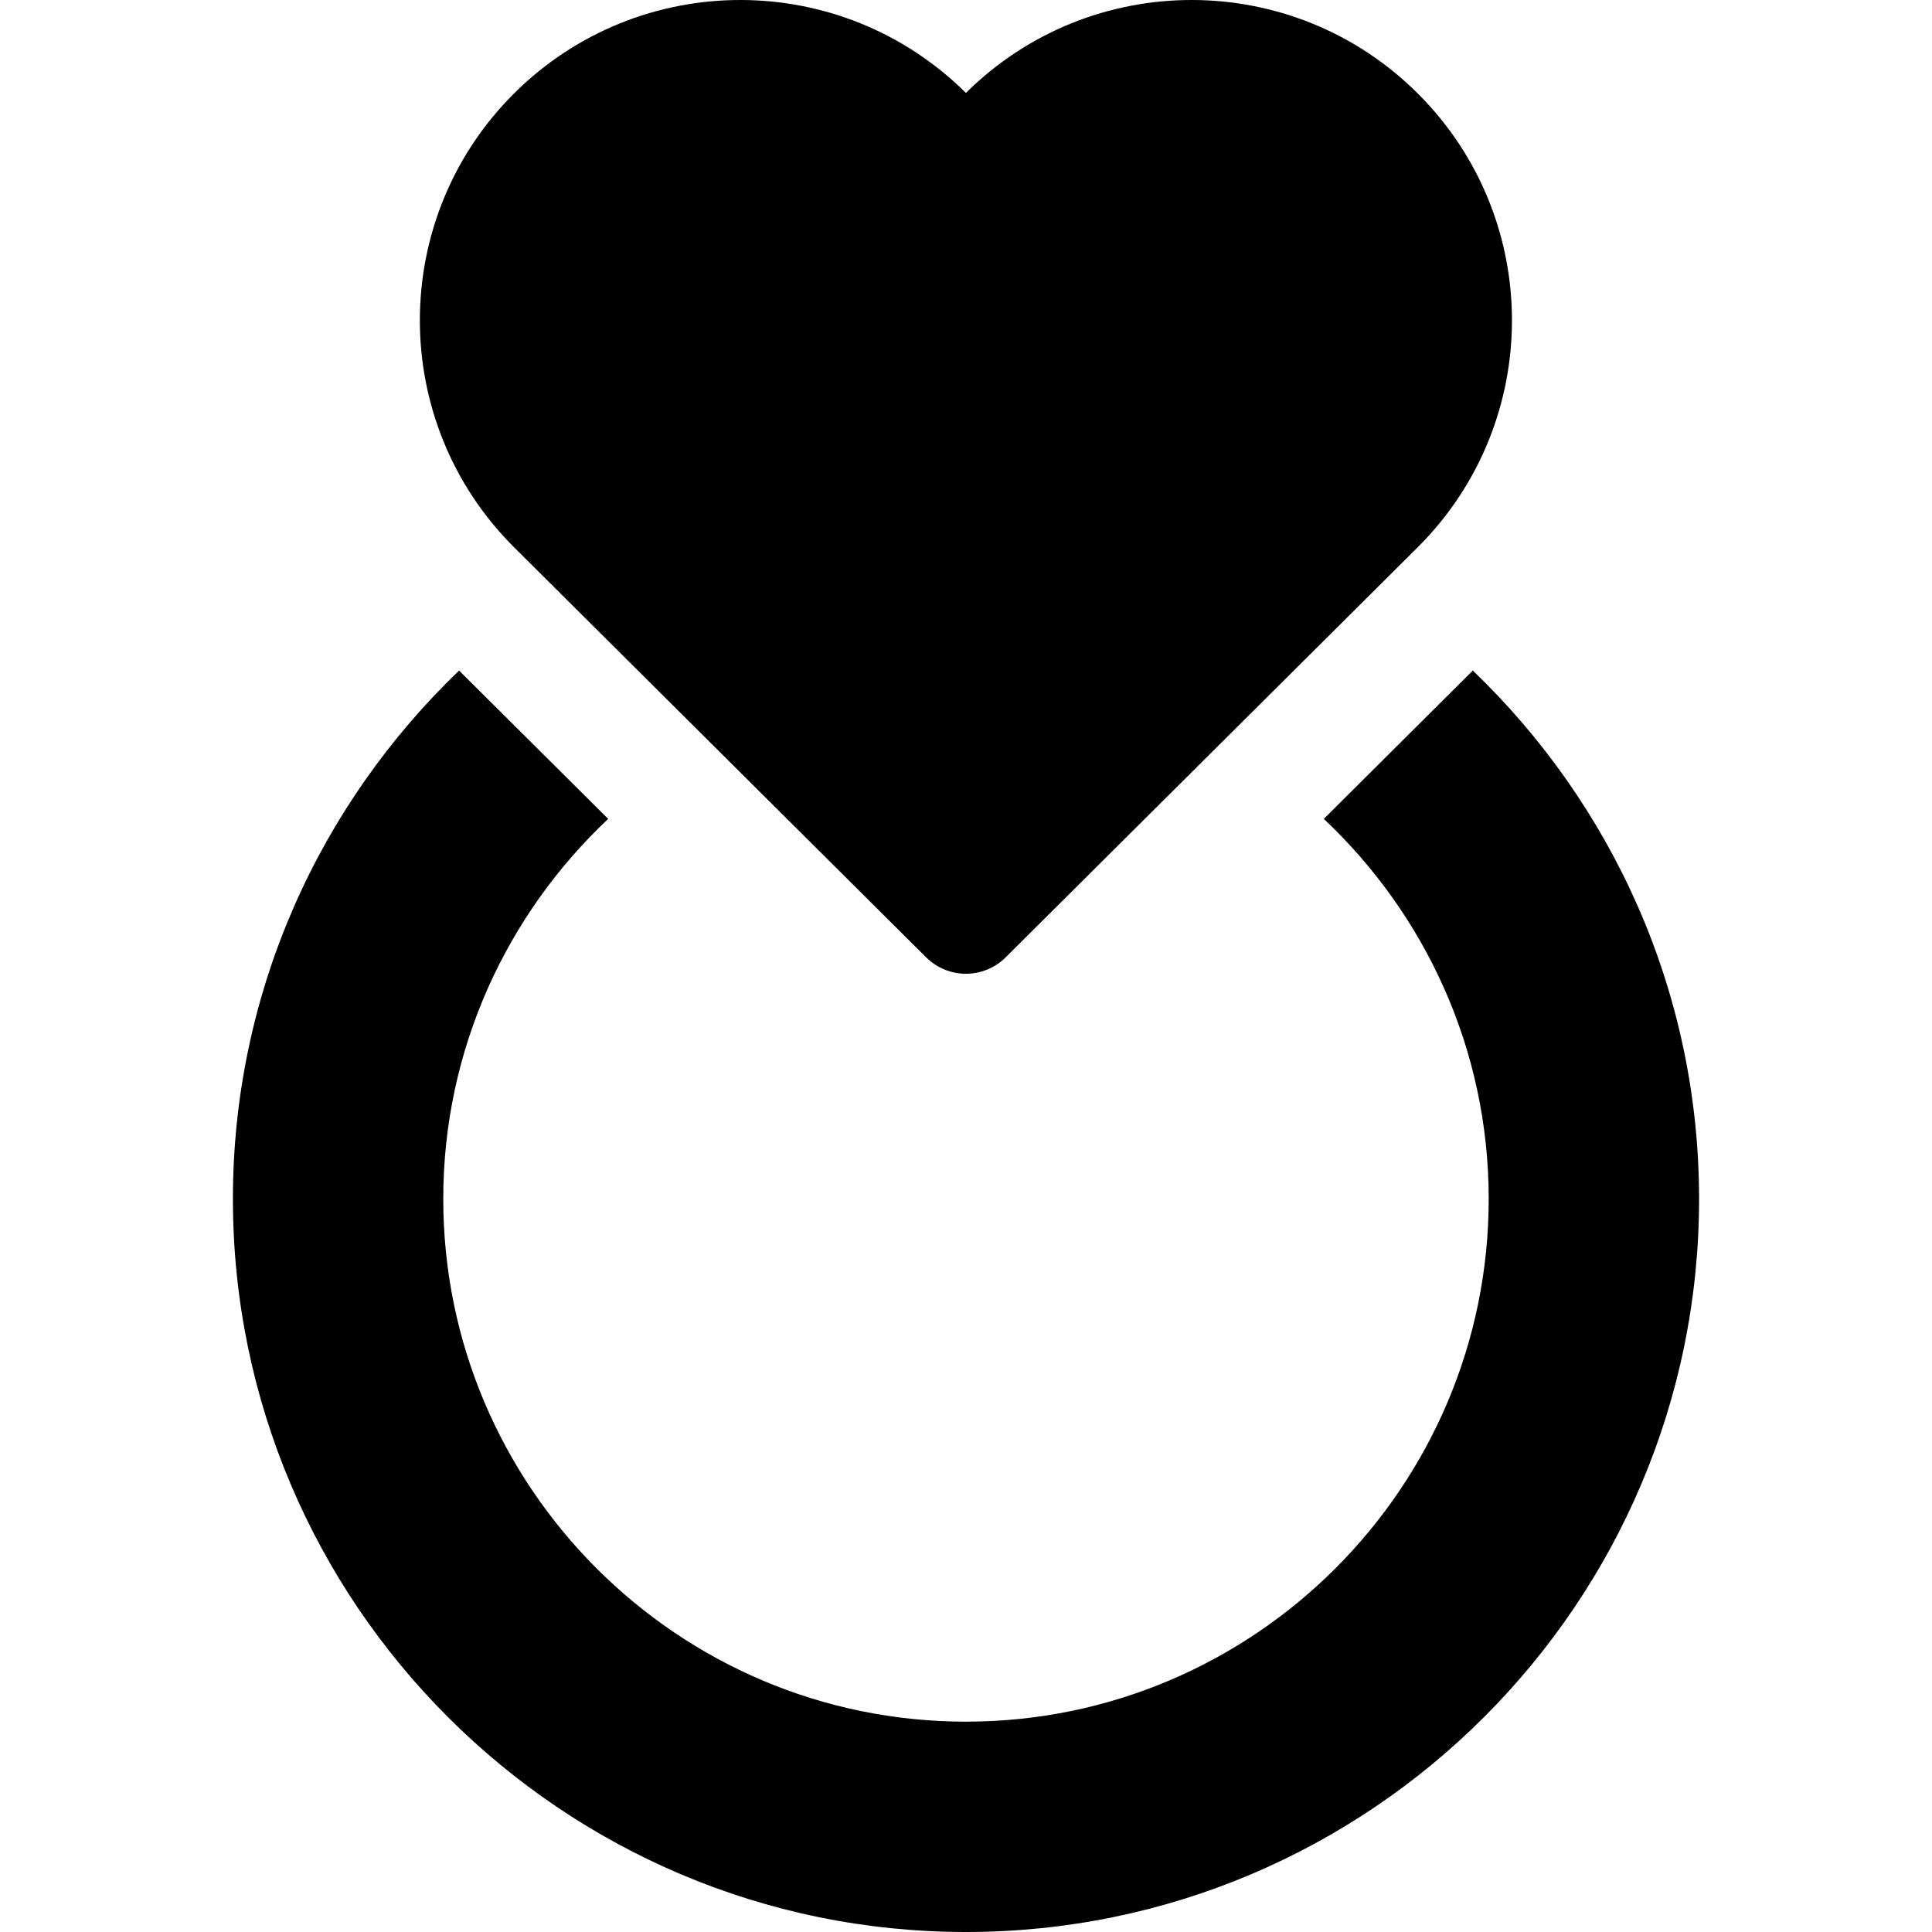 <?xml version="1.0" encoding="UTF-8"?> <svg xmlns="http://www.w3.org/2000/svg" xmlns:xlink="http://www.w3.org/1999/xlink" fill="#000000" version="1.1" id="Capa_1" width="64px" height="64px" viewBox="0 0 45.758 45.759" xml:space="preserve"> <g id="SVGRepo_bgCarrier" stroke-width="0"></g> <g id="SVGRepo_tracerCarrier" stroke-linecap="round" stroke-linejoin="round"></g> <g id="SVGRepo_iconCarrier"> <g> <g> <path d="M34.883,15.882l-0.967,0.962l-2.562,2.551c2.397,2.259,3.905,5.455,3.905,9.001c0,6.826-5.554,12.381-12.381,12.381 c-6.826,0-12.38-5.555-12.38-12.381c0-3.547,1.508-6.743,3.906-9.001c-1.414-1.407-2.723-2.71-3.531-3.513 c-3.294,3.162-5.357,7.599-5.357,12.515c0,9.573,7.789,17.362,17.363,17.362s17.363-7.79,17.363-17.362 C40.241,23.48,38.177,19.044,34.883,15.882z"></path> <path d="M21.932,22.672c0.261,0.26,0.603,0.391,0.944,0.391c0.342,0,0.684-0.13,0.945-0.391c2.589-2.576,9.623-9.575,9.766-9.719 c2.964-2.963,2.964-7.769,0-10.731C32.106,0.741,30.165,0,28.221,0c-1.932,0-3.865,0.734-5.344,2.201 C21.398,0.734,19.466,0,17.533,0c-1.942,0-3.885,0.741-5.367,2.222c-2.963,2.962-2.963,7.768,0,10.731 C12.313,13.097,19.344,20.097,21.932,22.672z"></path> </g> </g> </g> </svg> 